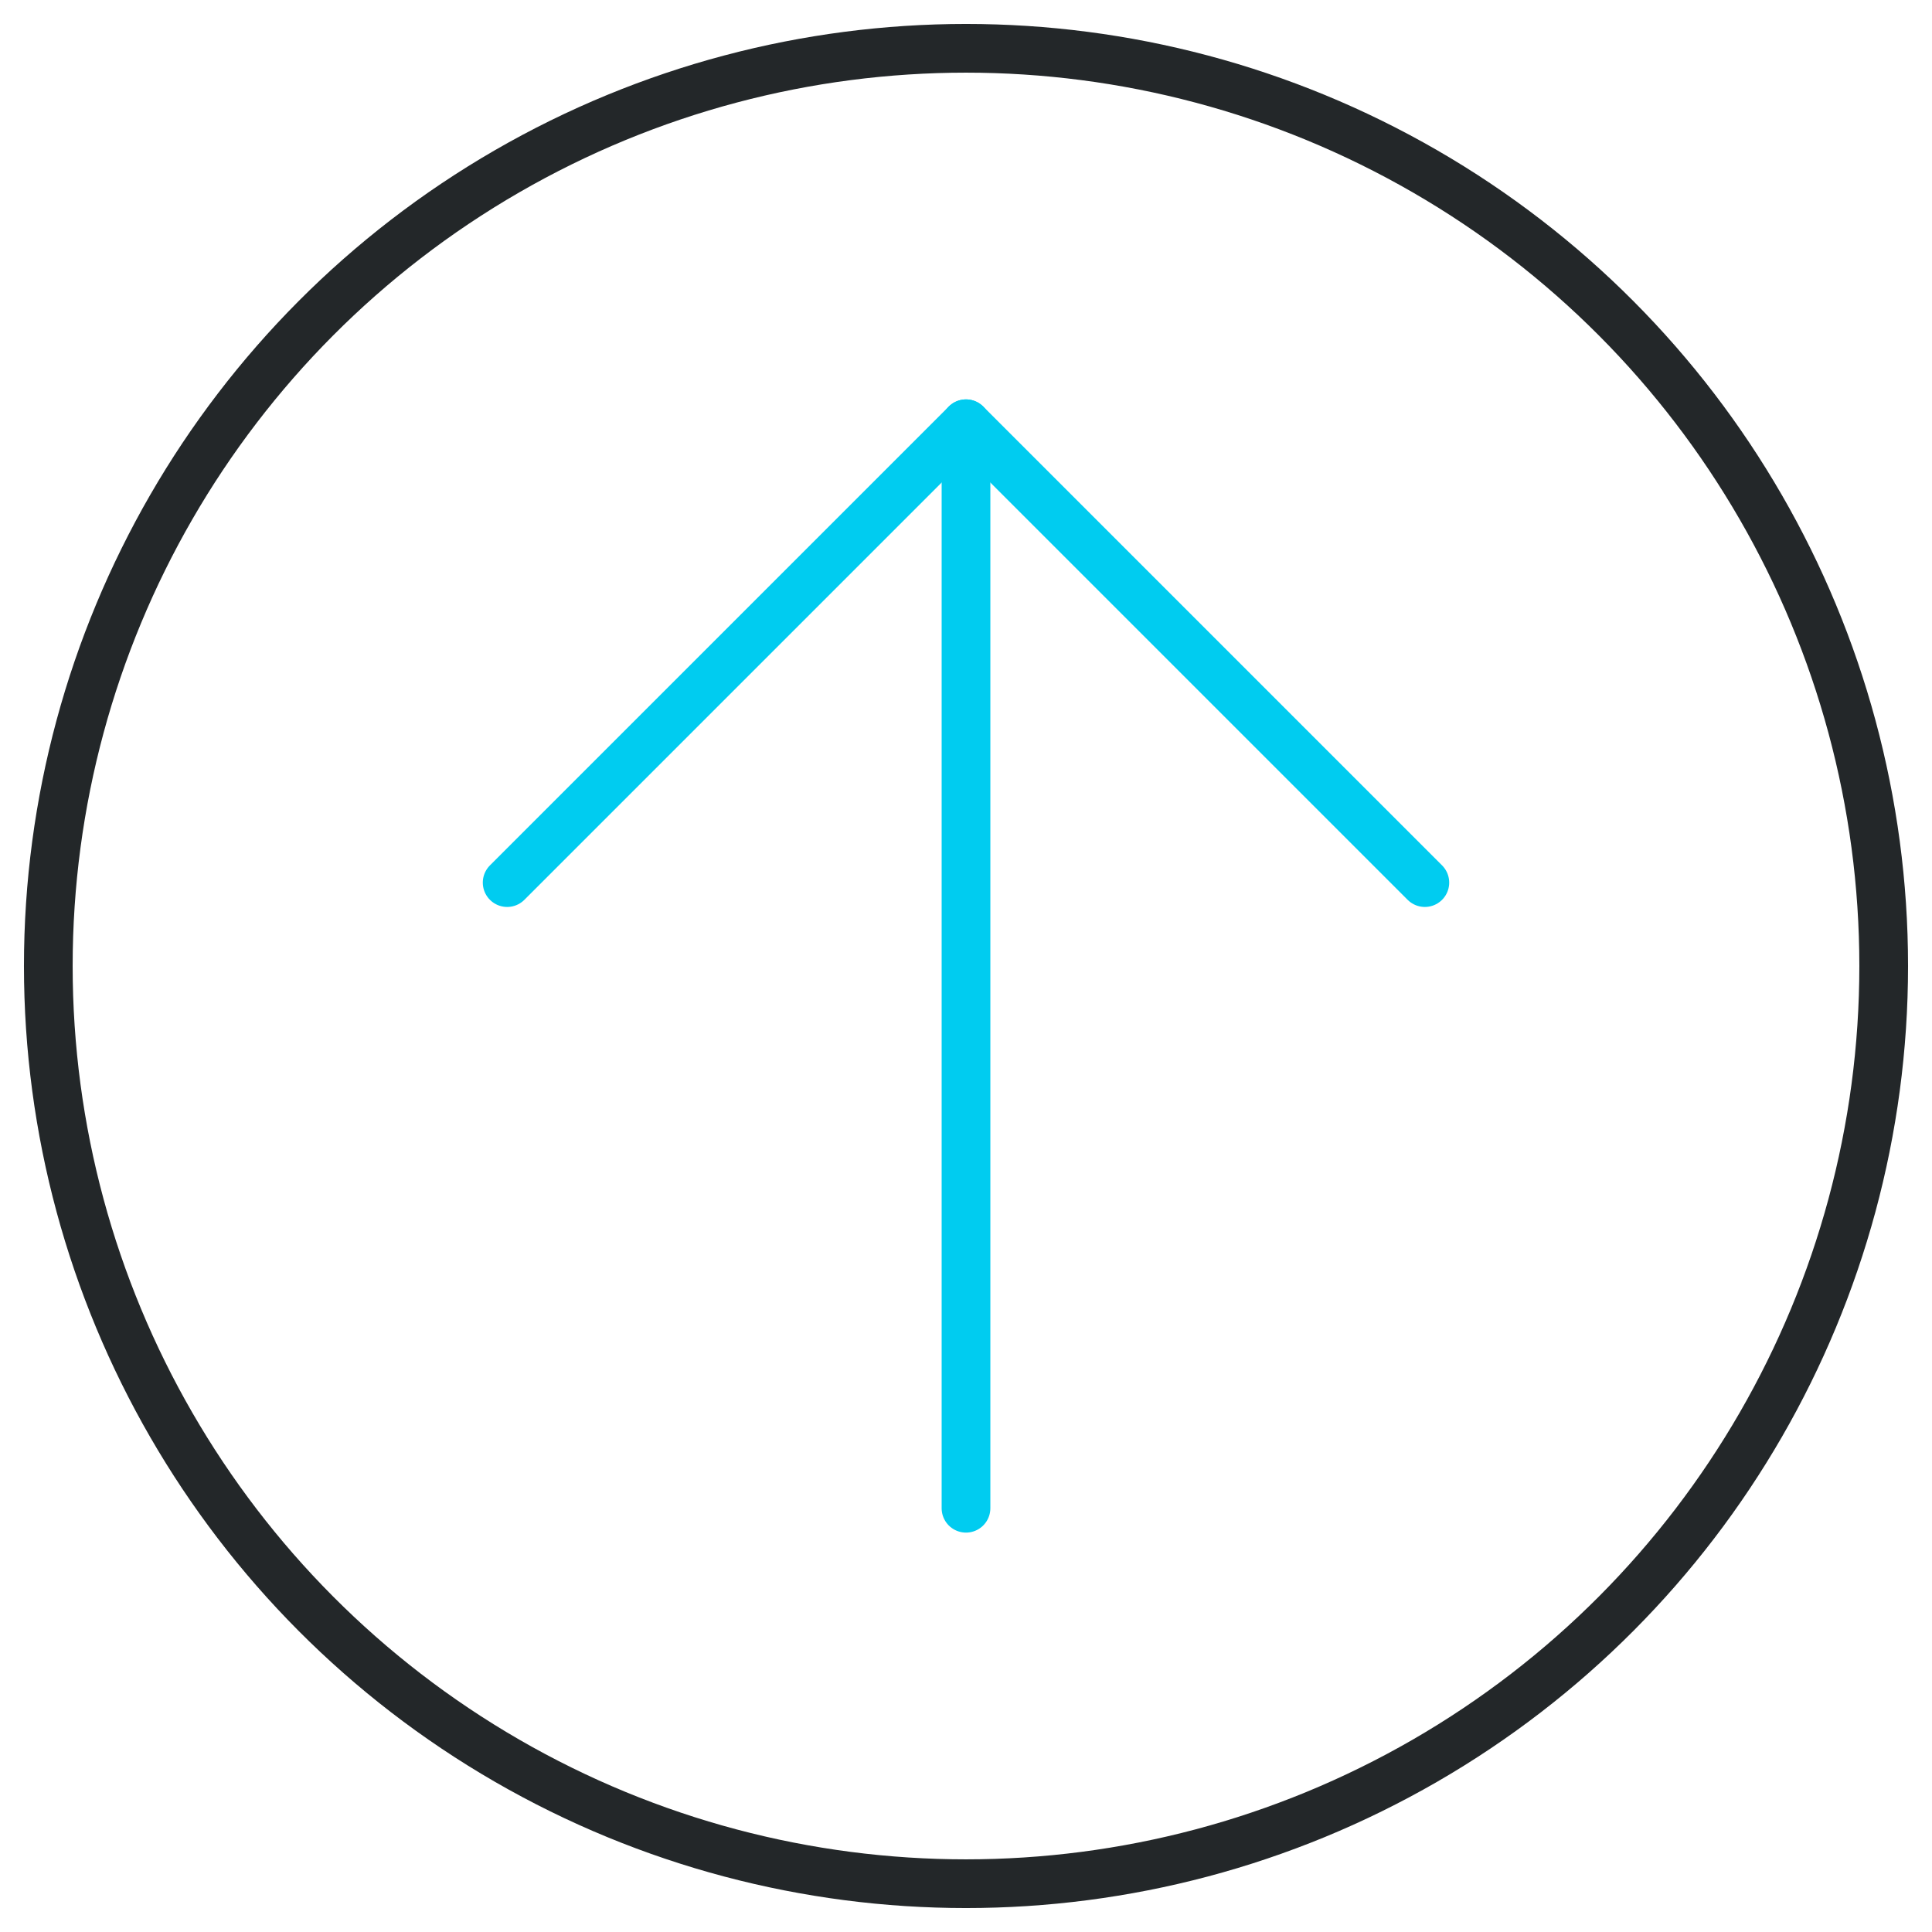 <svg height="24" width="24" xmlns="http://www.w3.org/2000/svg"><g fill="none" fill-rule="evenodd" stroke-linecap="round" stroke-linejoin="round" stroke-width=".605" transform="translate(.6 .6)"><circle cx="11.4" cy="11.4" r="11.4" stroke="#232729"/><g stroke="#00ccf0"><path d="m11.4 4.664v13.472"/><path d="m5.7 10.364 5.7-5.7 5.7 5.7"/></g></g></svg>